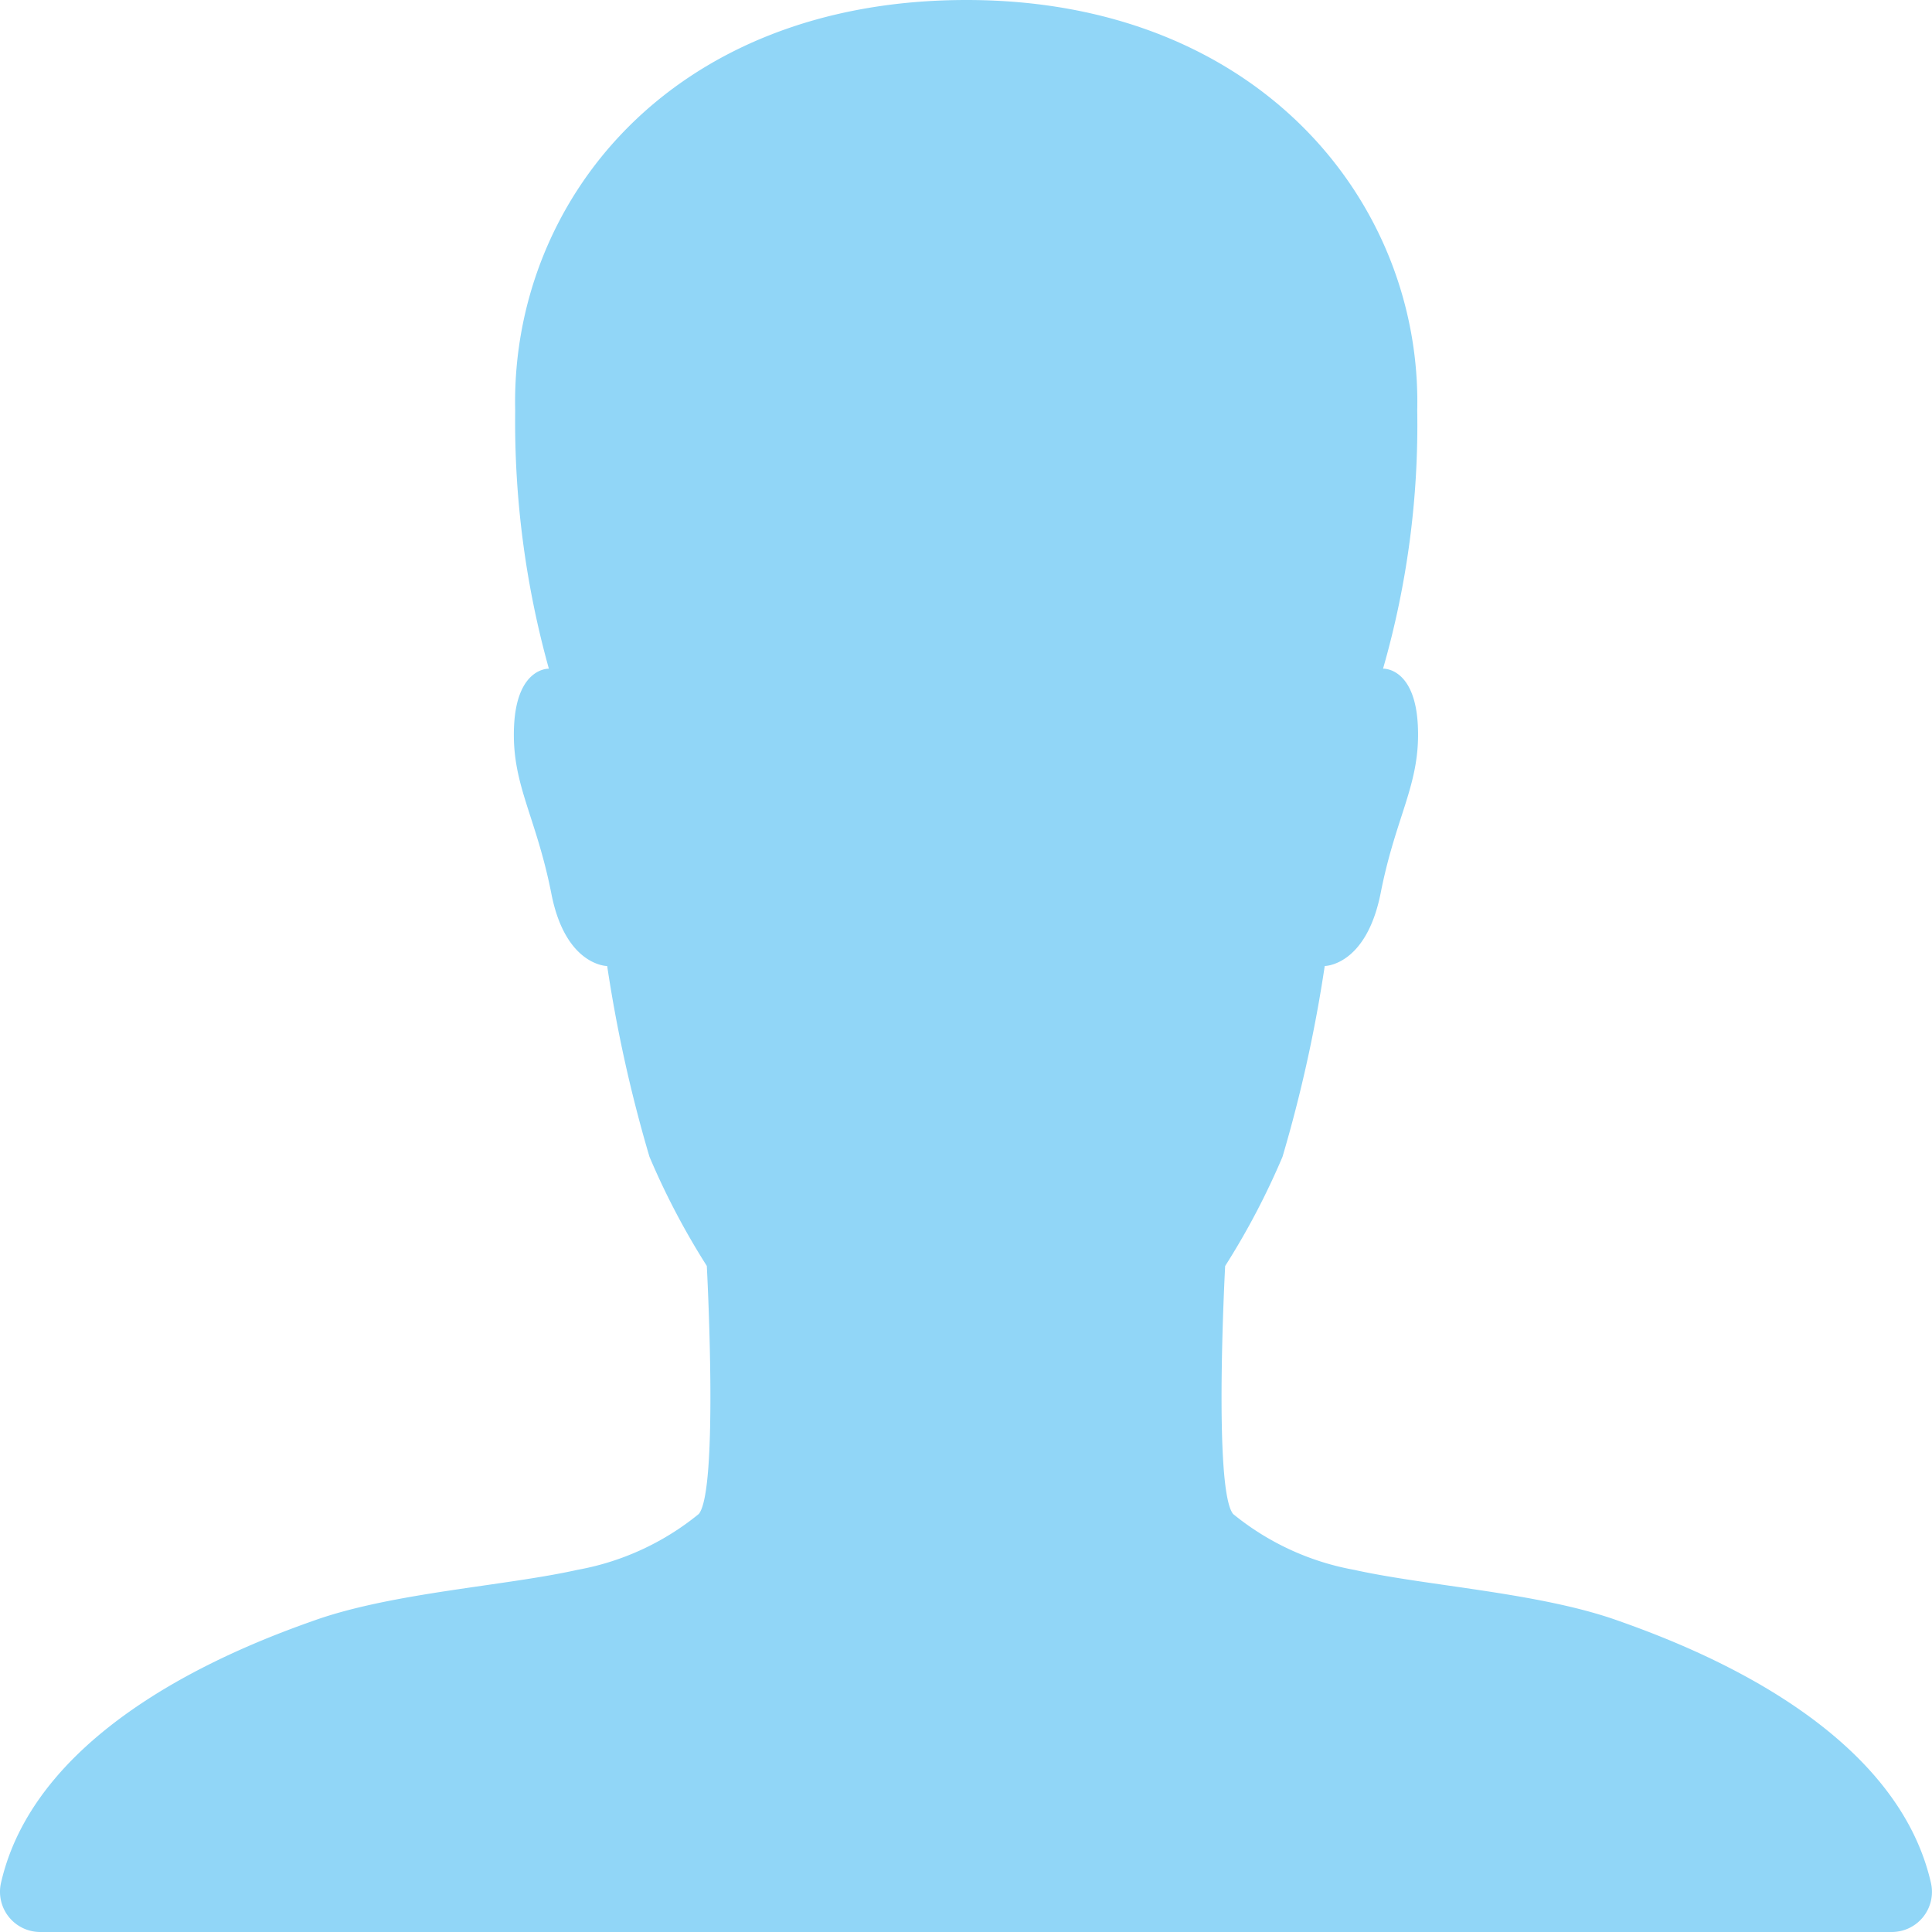 <svg xmlns="http://www.w3.org/2000/svg" width="50" height="50.002" viewBox="0 0 50 50.002">
  <path id="Icon_ionic-ios-person" data-name="Icon ionic-ios-person" d="M54.476,53.239c-.938-4.141-6.289-6.159-8.138-6.81-2.031-.716-4.922-.885-6.784-1.3a6.893,6.893,0,0,1-3.138-1.445c-.521-.625-.208-6.42-.208-6.42a19.314,19.314,0,0,0,1.484-2.826A36.447,36.447,0,0,0,38.785,29.5s1.068,0,1.445-1.875c.4-2.044,1.042-2.839.964-4.362-.078-1.5-.9-1.458-.9-1.458a22.83,22.83,0,0,0,.885-6.68C41.3,9.774,37.105,4.5,29.514,4.5c-7.7,0-11.8,5.274-11.68,10.626a23.814,23.814,0,0,0,.872,6.68s-.82-.039-.9,1.458c-.078,1.524.56,2.318.964,4.362.365,1.875,1.445,1.875,1.445,1.875a36.447,36.447,0,0,0,1.094,4.935,19.314,19.314,0,0,0,1.484,2.826s.313,5.795-.208,6.42a6.893,6.893,0,0,1-3.138,1.445c-1.862.417-4.753.586-6.784,1.3-1.849.651-7.2,2.669-8.138,6.81A1.041,1.041,0,0,0,5.554,54.5H53.46A1.039,1.039,0,0,0,54.476,53.239Z" transform="translate(-4.501 -4.5)" fill="#91d6f7"/>
</svg>

